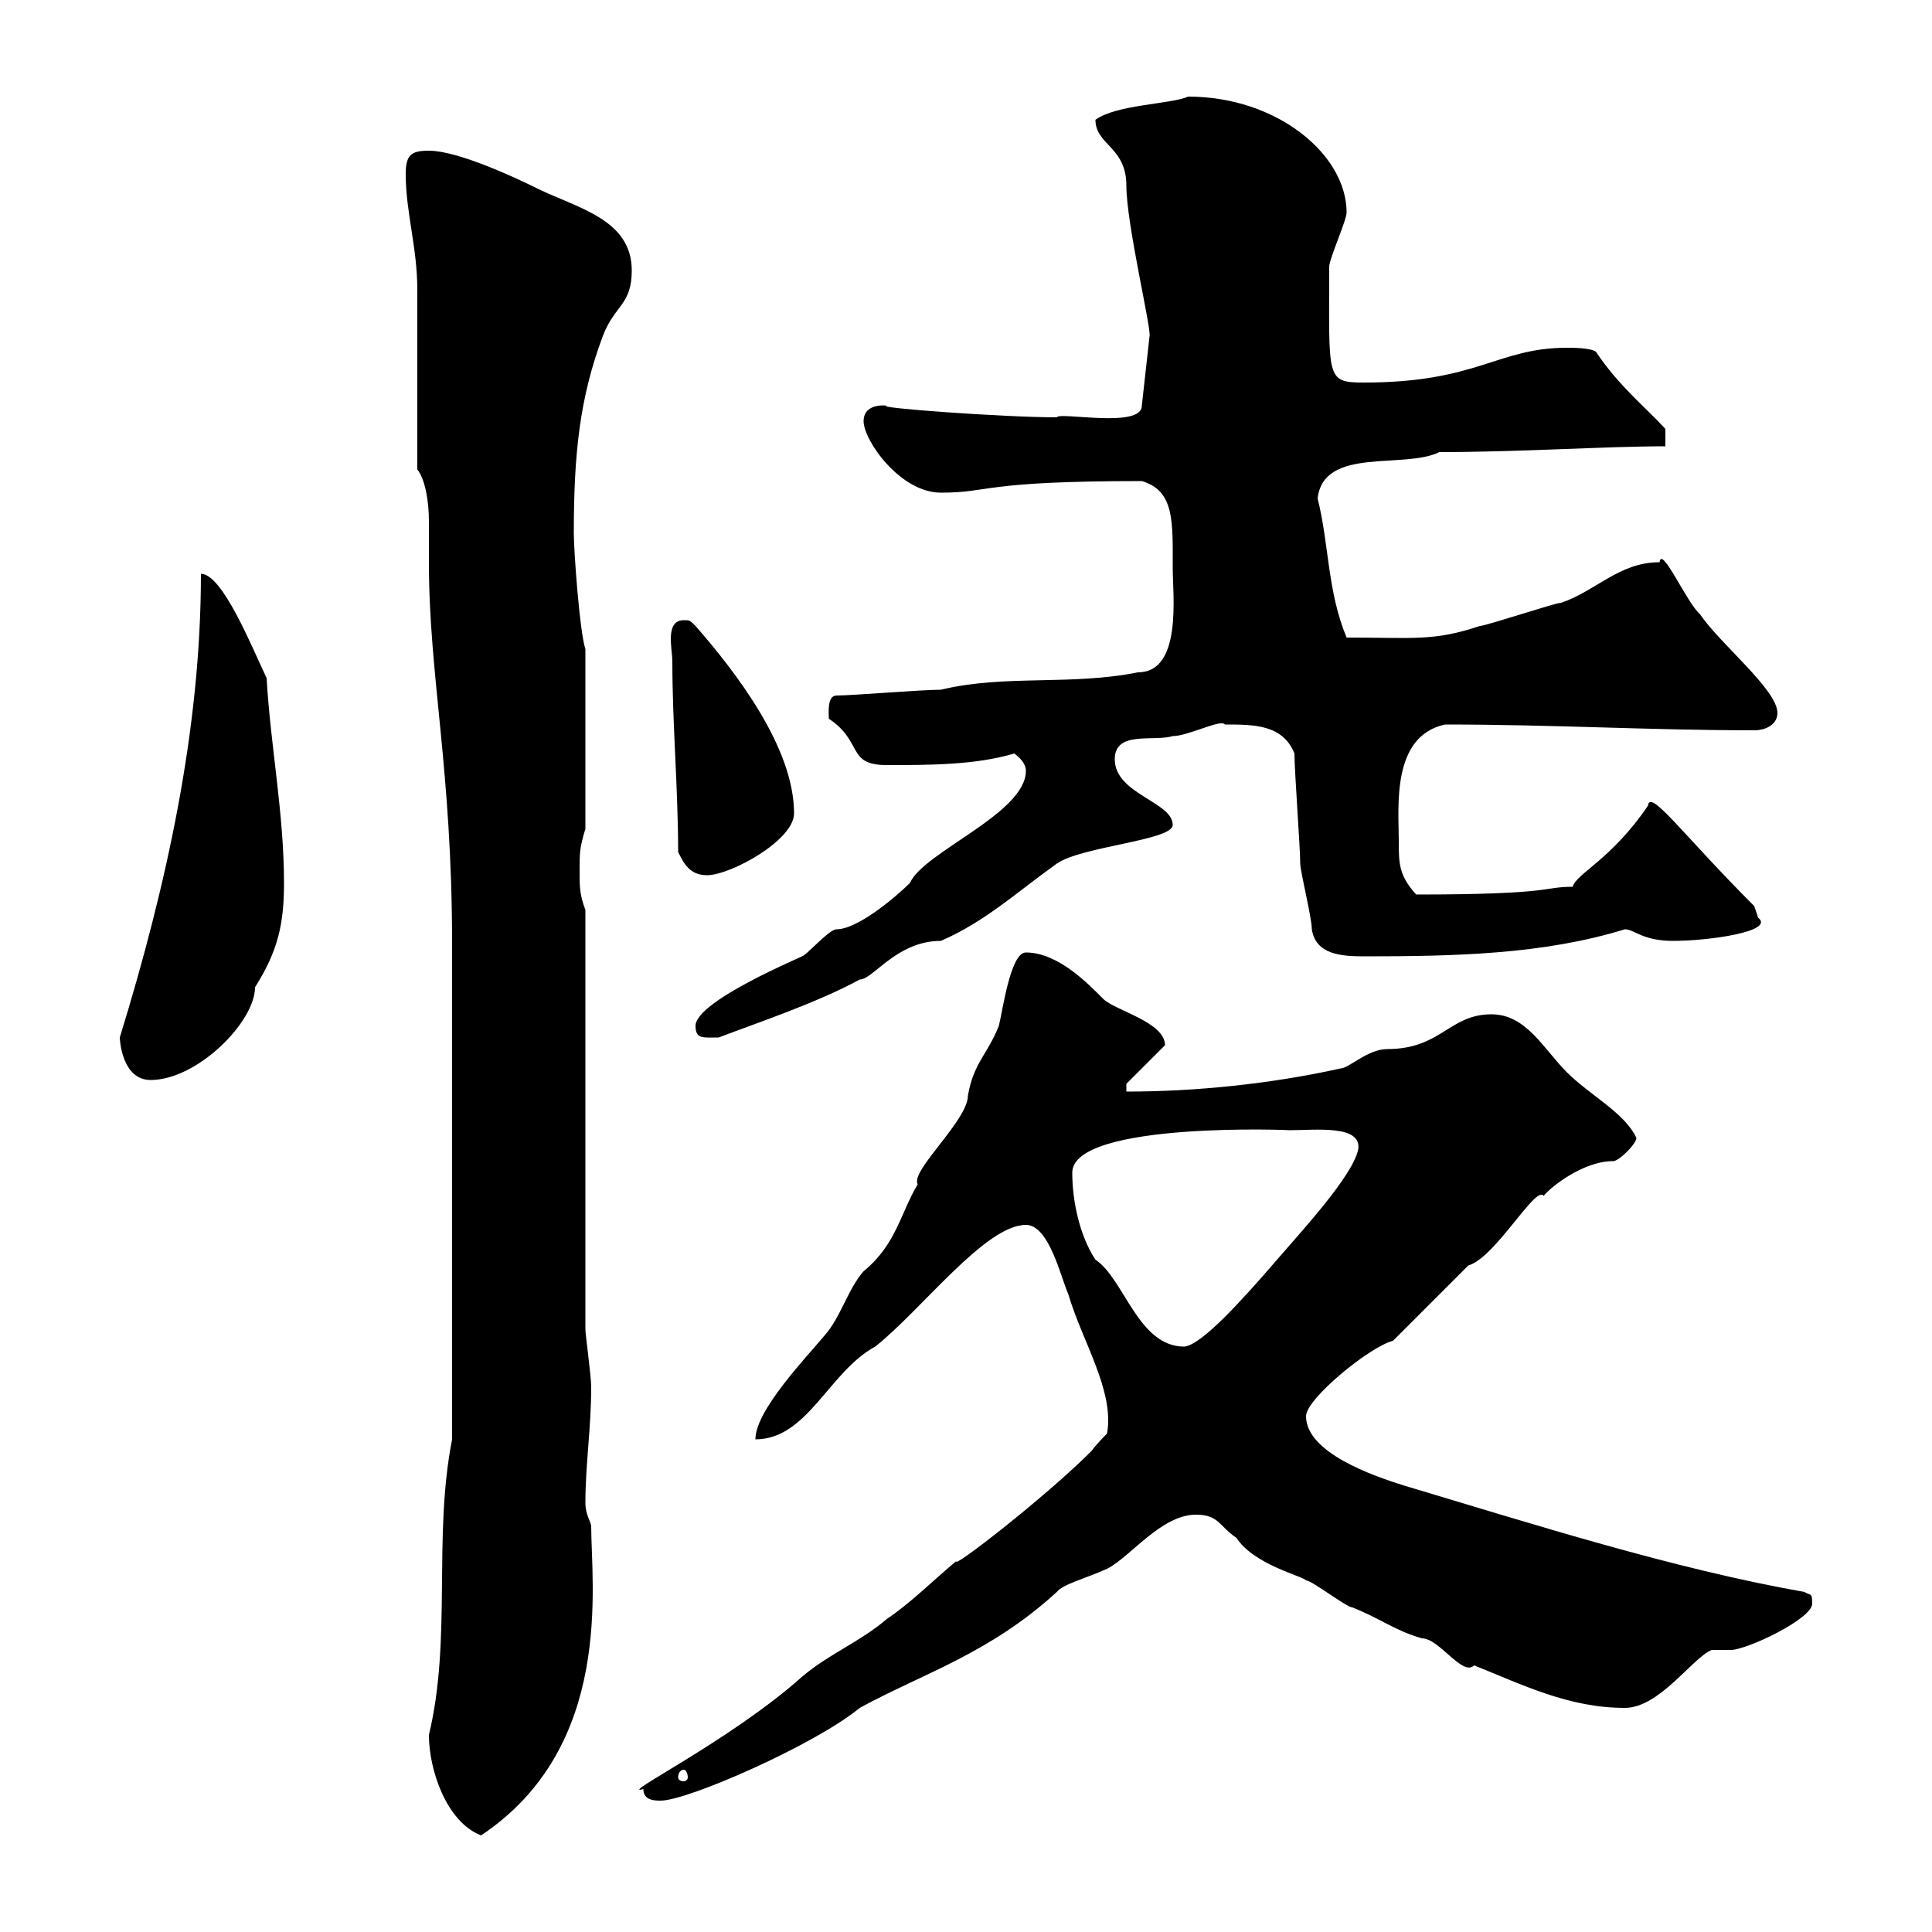 <svg xmlns="http://www.w3.org/2000/svg" xmlns:xlink="http://www.w3.org/1999/xlink" width="300" height="300"><path d="M66.60 269.40C66.60 274.80 69.30 282.90 74.70 285C95.40 271.20 91.80 246 91.80 237C91.80 236.40 90.90 235.20 90.90 233.40C90.90 227.40 91.80 221.70 91.80 215.40C91.80 213.60 90.90 207.30 90.90 206.40L90.90 141.30C90 138.90 90 137.70 90 135.30C90 132.30 90 131.70 90.90 128.70L90.90 100.80C90 98.10 89.10 85.50 89.10 82.80C89.10 70.50 90 61.80 93.60 52.20C95.40 47.40 98.10 47.40 98.10 42C98.10 34.20 90 32.40 83.70 29.40C80.10 27.60 71.10 23.40 66.60 23.40C63.90 23.40 63 24 63 27C63 33 64.80 38.40 64.80 45C64.80 49.20 64.80 68.40 64.80 72.90C66 74.40 66.60 77.70 66.60 81C66.60 83.40 66.60 85.80 66.60 87.30C66.60 105 70.20 119.40 70.20 146.70L70.20 223.50C67.20 238.80 70.20 254.40 66.60 269.40ZM99.90 277.80C99.90 279.60 101.70 279.60 102.60 279.60C106.80 279.60 126.60 270.90 133.50 265.20C143.40 259.80 153.60 256.80 164.10 247.20C165 246 168.60 245.10 171.90 243.60C175.50 241.80 180.30 235.20 185.70 235.20C189.30 235.20 189.30 237 192 238.80C194.70 243 202.50 244.80 202.80 245.40C203.70 245.40 209.10 249.60 210 249.60C214.50 251.40 216.60 253.20 220.80 254.40C223.50 254.40 227.10 260.40 228.90 258.60C236.40 261.60 243.60 265.20 252.30 265.20C257.70 265.20 262.80 257.40 265.80 256.20C265.80 256.20 268.80 256.20 268.80 256.20C271.20 256.20 281.40 251.40 281.40 249C281.40 247.20 281.10 247.80 280.20 247.20C259.80 243.60 238.20 236.70 218.10 230.70C213.30 229.20 202.80 225.60 202.80 219.90C202.80 217.20 212.70 209.10 216.30 208.20L228 196.50C232.20 195.30 238.50 183.90 239.70 185.70C240.60 184.50 245.70 180.30 250.50 180.30C251.40 180.30 254.10 177.60 254.10 176.70C252.30 172.80 246.90 170.10 243.30 166.50C239.70 162.90 237 157.50 231.60 157.50C225 157.50 223.80 162.90 215.40 162.90C212.40 162.90 209.40 165.90 208.20 165.90C197.40 168.30 185.70 169.50 174.90 169.50L174.90 168.30L180.90 162.30C180.90 158.70 173.10 156.90 171.30 155.10C169.20 153 164.40 147.90 159.30 147.90C156.90 147.90 155.70 156.90 155.10 159.30C153.30 163.80 151.20 165 150.30 170.10C150.30 174 141.30 181.80 142.50 183.90C139.80 188.40 139.20 193.20 134.10 197.40C131.70 200.10 130.50 204.60 128.10 207.30C125.10 210.90 117.30 219 117.30 223.50C125.40 223.50 128.70 213 135.90 209.10C143.10 203.40 153 190.20 159.30 190.20C162.90 190.20 164.70 198.30 165.90 201C168 208.20 173.10 216 171.90 222.60C171.90 222.60 170.10 224.40 169.50 225.30C162.30 232.50 147.60 243.90 148.50 242.40C144.90 245.40 141.30 249 137.70 251.40C133.50 255 128.70 256.80 124.50 260.40C113.40 270.30 95.70 279 99.90 277.80ZM106.20 274.80C106.50 274.80 106.80 275.40 106.80 276C106.80 276.30 106.50 276.60 106.20 276.60C105.60 276.60 105.30 276.30 105.30 276C105.30 275.40 105.60 274.80 106.20 274.80ZM166.50 182.10C166.50 174 201.60 175.50 200.10 175.50C204.30 175.50 211.50 174.60 210.90 178.50C210 182.70 201.90 191.40 198.30 195.60C192.60 202.20 186.60 208.80 183.90 209.10C176.70 209.10 174.60 198.60 170.10 195.60C167.70 192 166.50 186.60 166.50 182.10ZM18.60 161.10C18.60 161.40 18.90 167.70 23.40 167.70C30.60 167.70 39.60 158.70 39.60 153.30C43.20 147.60 44.10 143.40 44.10 137.10C44.10 126.30 42 115.80 41.40 105.30C39 100.20 34.50 89.10 31.20 89.10C31.20 113.40 25.80 137.70 18.60 161.10ZM108 159.30C108 161.40 109.20 161.10 111.60 161.10C117.90 158.70 126.90 155.70 133.50 152.10C135.60 152.10 139.20 146.10 146.10 146.10C153 143.10 157.80 138.60 164.10 134.10C168 131.40 182.10 130.50 182.10 128.10C182.10 124.50 173.10 123.30 173.10 117.90C173.10 113.40 179.10 115.20 182.10 114.30C184.50 114.30 189.60 111.60 190.20 112.50C194.70 112.50 199.20 112.50 201 117C201 119.70 201.90 131.70 201.90 134.10C201.90 135.30 203.70 142.50 203.70 144.30C204.30 148.20 208.20 148.50 211.80 148.50C225.90 148.50 239.70 148.20 252.30 144.30C253.80 144.30 255 146.10 259.80 146.10C265.50 146.10 275.70 144.60 273 142.50C273 142.50 272.40 140.70 272.40 140.70C261.30 129.60 256.20 122.40 255.90 125.10C250.20 133.50 244.80 135.60 244.20 137.70C239.40 137.70 241.50 138.90 219.90 138.90C217.20 135.90 217.20 134.10 217.20 130.50C217.20 125.40 216 114.30 224.40 112.50C241.20 112.50 256.20 113.40 272.40 113.40C274.20 113.40 276 112.50 276 110.70C276 107.10 267 99.90 264 95.40C261.90 93.60 258 84.60 257.70 87.30C251.40 87.30 247.80 91.80 242.40 93.60C241.50 93.60 230.70 97.20 229.80 97.20C222.60 99.60 219.60 99 209.10 99C206.10 91.80 206.40 84.60 204.60 77.40C205.50 69.30 218.10 72.90 223.50 70.20C236.10 70.20 249.30 69.30 258.60 69.30L258.60 66.60C255.60 63.30 251.40 60 247.80 54.60C246.90 54 244.20 54 243.30 54C232.50 54 229.50 59.40 211.80 59.40C205.80 59.40 206.40 58.80 206.40 41.40C206.40 40.20 209.10 34.20 209.10 33C209.10 24 198.30 15 184.50 15C181.80 16.20 173.40 16.20 170.10 18.60C170.10 22.50 174.90 22.80 174.90 28.80C174.90 34.80 178.80 51 178.50 52.20L177.30 63C177.30 66.60 164.40 63.90 164.10 64.80C155.70 64.80 135.60 63.30 137.70 63C138 63 134.10 62.40 134.10 65.40C134.10 68.40 139.80 76.50 146.10 76.50C153.90 76.50 152.10 74.70 177.30 74.70C182.40 76.20 182.10 81 182.10 88.20C182.10 92.40 183.60 104.40 176.70 104.40C166.20 106.50 156 104.70 146.10 107.10C143.10 107.10 132.30 108 129.90 108C128.40 108 128.70 110.70 128.70 111.60C134.10 115.20 131.40 118.80 137.70 118.80C144.30 118.80 151.50 118.80 157.50 117C158.70 117.90 159.30 118.80 159.30 119.70C159.30 126.30 143.40 132.30 141.30 137.10C139.20 139.20 133.20 144.30 129.90 144.30C128.70 144.30 125.10 148.50 124.50 148.50C124.80 148.50 108 155.40 108 159.30ZM105.30 132.30C106.20 134.10 107.10 135.90 109.80 135.90C113.40 135.90 123.30 130.50 123.30 126.30C123.30 116.10 114.30 104.40 108 97.20C107.10 96.30 107.10 96.30 106.20 96.30C103.20 96.30 104.40 100.80 104.40 102.60C104.40 112.50 105.30 122.40 105.30 132.30Z"/></svg>